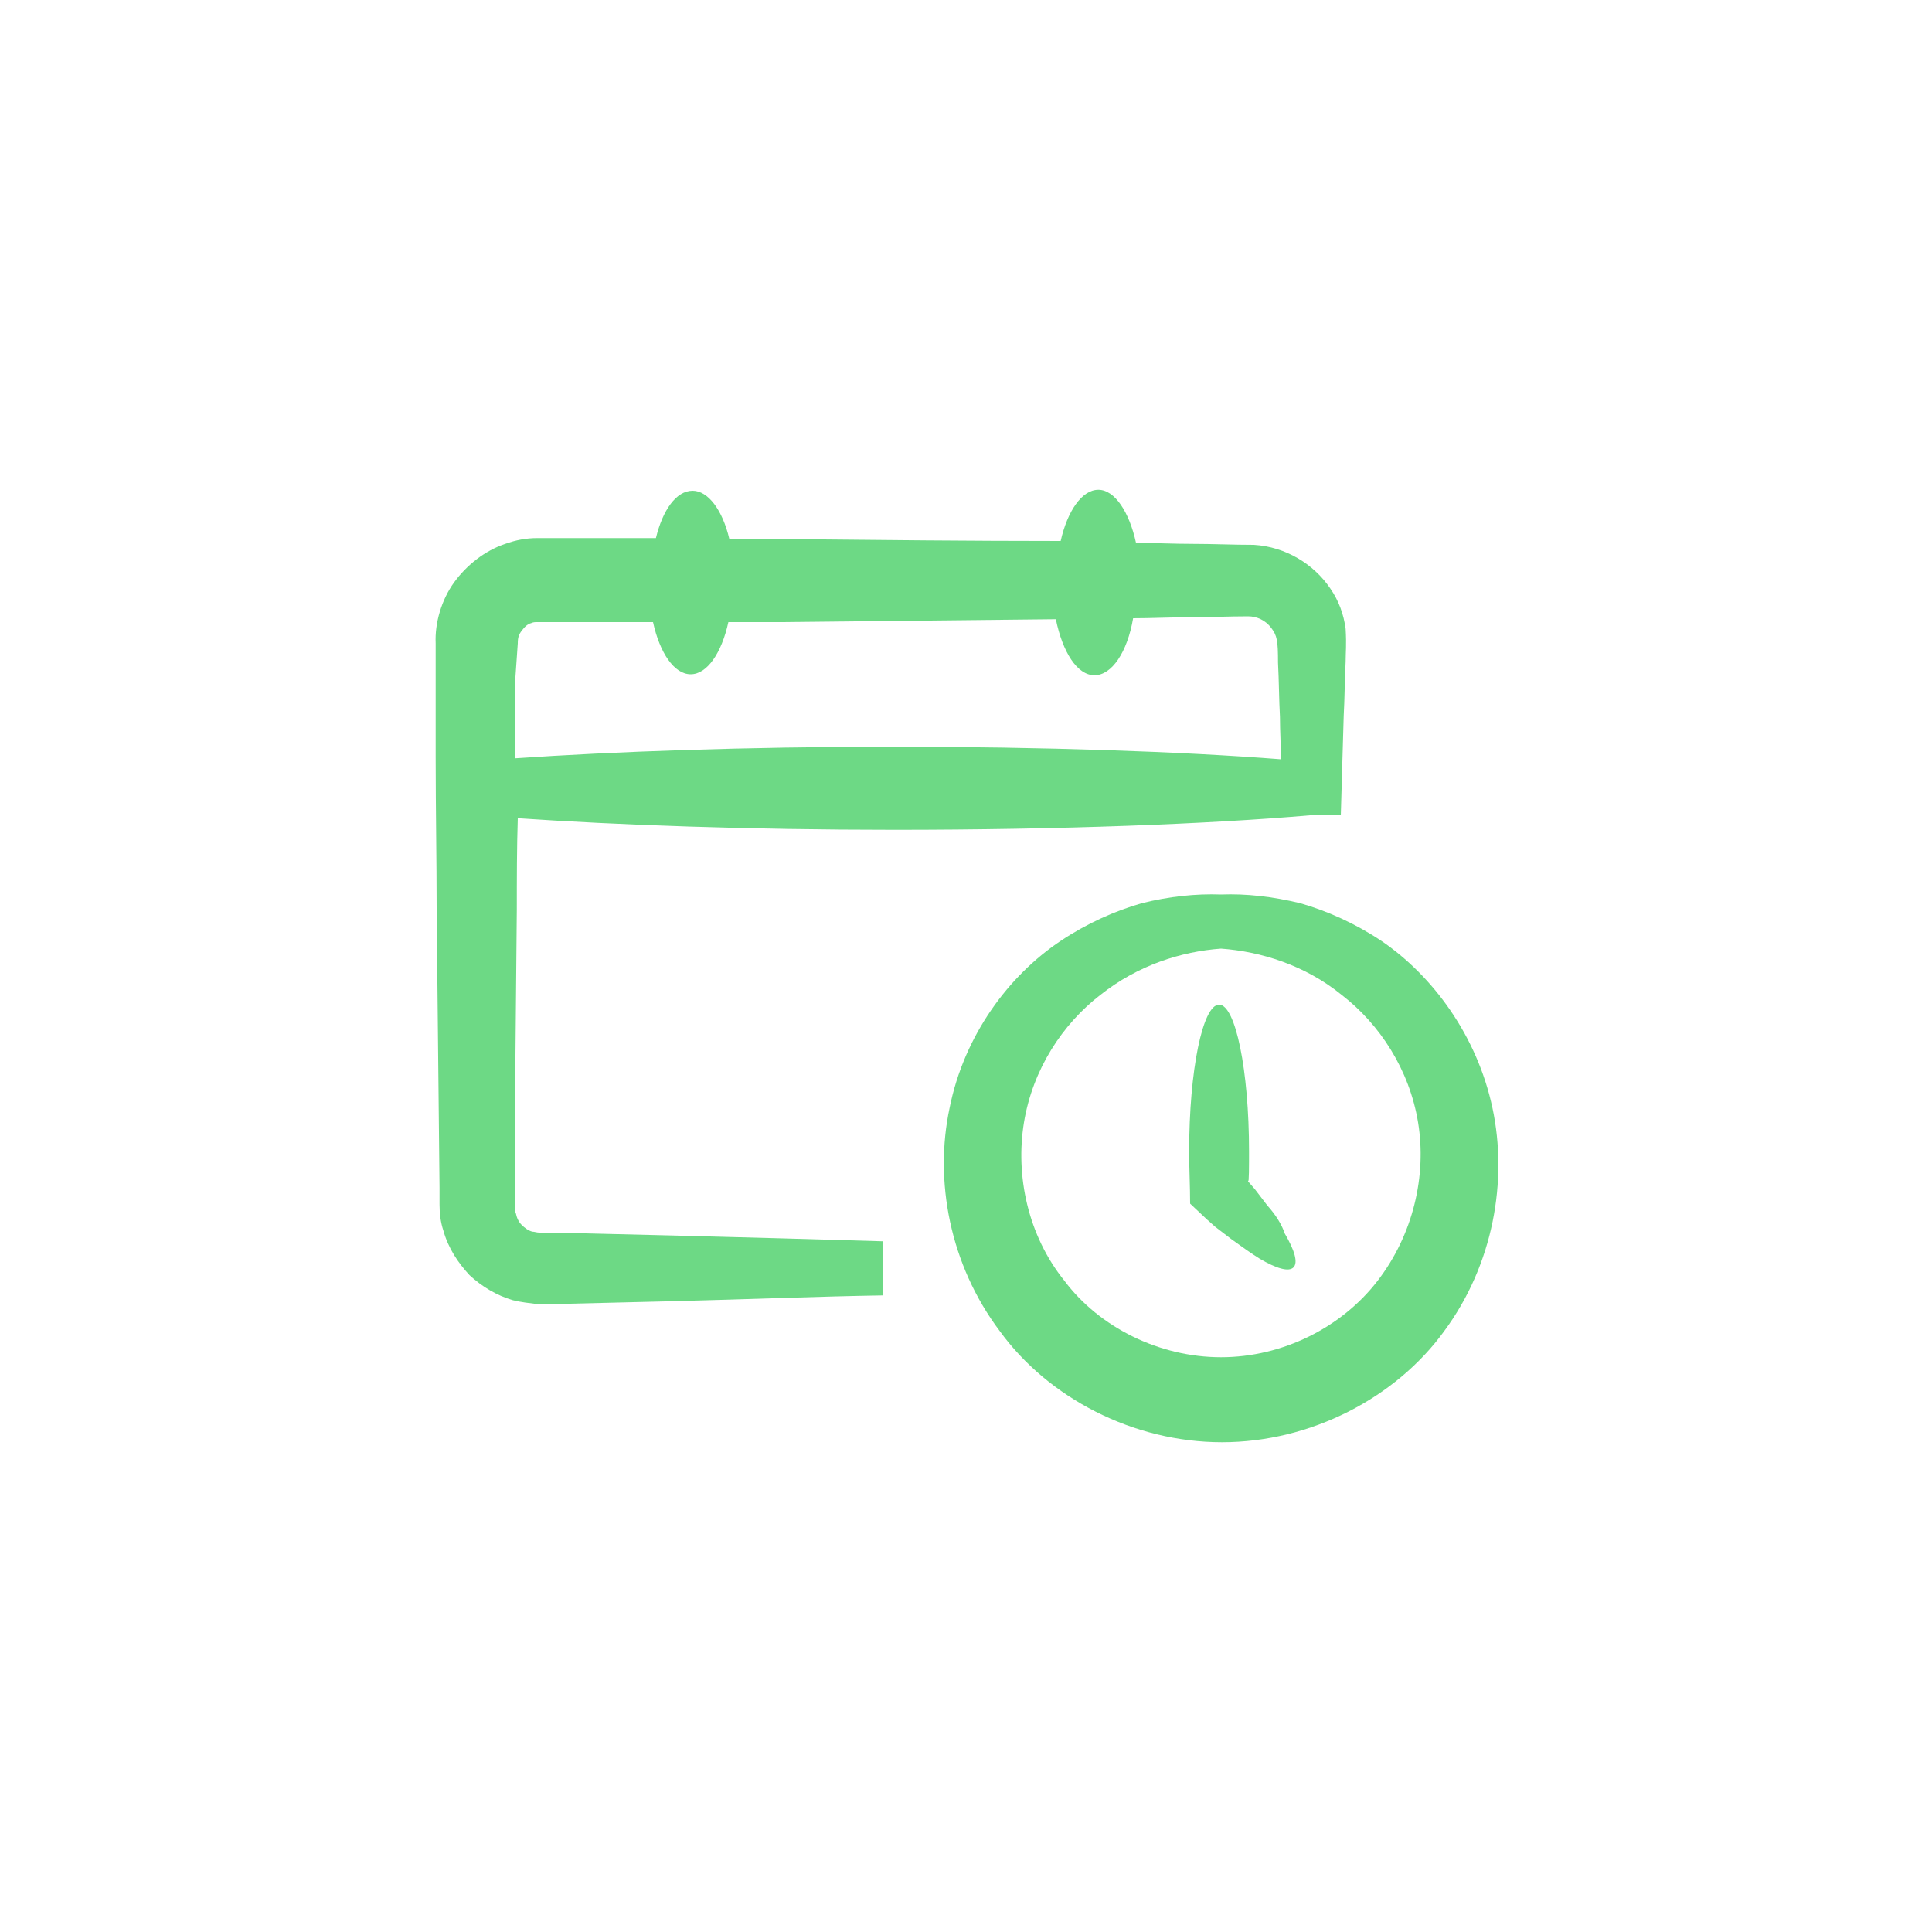 <?xml version="1.0" encoding="utf-8"?>
<!-- Generator: Adobe Illustrator 28.2.0, SVG Export Plug-In . SVG Version: 6.00 Build 0)  -->
<svg version="1.1" id="Layer_1" xmlns="http://www.w3.org/2000/svg" xmlns:xlink="http://www.w3.org/1999/xlink" x="0px" y="0px"
	 viewBox="0 0 200 200" style="enable-background:new 0 0 200 200;" xml:space="preserve">
<style type="text/css">
	.st0{fill:#6DD985;}
</style>
<g>
	<path class="st0" d="M53.5,94.1c0-3.1,0-6.3,0.1-9.4c10.2,0.7,23.9,1.2,39,1.2c17.2,0,32.6-0.6,43-1.5h3.2
		c0.1-3.2,0.2-6.7,0.3-10.3c0.1-1.8,0.1-3.7,0.2-5.6c0-1,0.1-1.7,0-3.4c-0.2-1.5-0.7-2.9-1.6-4.2c-1.7-2.5-4.6-4.3-7.9-4.5
		c-2.1,0-4.3-0.1-6.4-0.1c-1.9,0-3.8-0.1-5.8-0.1c-0.7-3.2-2.2-5.5-3.9-5.5c-1.7,0-3.2,2.2-3.9,5.3c-9.3,0-18.8-0.1-28.8-0.2
		c-1.8,0-3.7,0-5.5,0c-0.7-3-2.2-5-3.8-5c-1.7,0-3.1,2-3.8,4.9c-0.8,0-1.5,0-2.3,0c-2.6,0-5.3,0-7.9,0h-2.1c-1.1,0-2.2,0.2-3.3,0.6
		c-2.1,0.7-4,2.2-5.3,4s-2,4.2-1.9,6.3v4c0,2.7,0,5.3,0,7.9c0,5.3,0.1,10.4,0.1,15.5c0.1,10.1,0.2,19.8,0.3,29v1.7
		c0,0.9,0.1,1.8,0.4,2.7c0.5,1.8,1.5,3.3,2.7,4.6c1.3,1.2,2.8,2.1,4.5,2.6c0.8,0.2,1.7,0.3,2.5,0.4h1.7c4.3-0.1,8.4-0.2,12.4-0.3
		c7.9-0.2,15.2-0.5,21.7-0.6v-5.6c-6.5-0.2-13.8-0.4-21.7-0.6c-4-0.1-8.1-0.2-12.4-0.3h-1.5c-0.2,0-0.5-0.1-0.7-0.1
		c-0.4-0.1-0.8-0.4-1.1-0.7c-0.3-0.3-0.5-0.7-0.6-1.2c-0.1-0.2-0.1-0.4-0.1-0.7v-1.7C53.3,113.9,53.4,104.2,53.5,94.1z M53.6,66.6
		c0-0.6,0.1-0.9,0.4-1.3c0.3-0.4,0.6-0.7,1-0.8c0.2-0.1,0.4-0.1,0.6-0.1h1.9c2.7,0,5.3,0,7.9,0c0.7,0,1.5,0,2.2,0
		c0.7,3.2,2.2,5.4,3.9,5.4c1.7,0,3.2-2.2,3.9-5.4c1.8,0,3.6,0,5.4,0c10-0.1,19.5-0.2,28.5-0.3c0.7,3.4,2.2,5.8,4,5.8s3.4-2.4,4-5.9
		c1.9,0,3.8-0.1,5.7-0.1c2.1,0,4.2-0.1,6.2-0.1c0.9,0,1.8,0.4,2.4,1.2c0.6,0.8,0.7,1.3,0.7,3.6c0.1,1.9,0.1,3.8,0.2,5.6
		c0,1.5,0.1,2.9,0.1,4.4c-10.3-0.8-24.5-1.3-40.3-1.3c-15.1,0-28.8,0.5-39,1.2c0-2.5,0-5.1,0-7.6L53.6,66.6z"/>
	<path class="st0" d="M154.5,114.7c-1.6-7.5-6.2-13.7-11.5-17.3c-2.7-1.8-5.6-3.1-8.4-3.9c-2.9-0.7-5.6-1-8.2-0.9
		c-2.6-0.1-5.4,0.2-8.2,0.9c-2.8,0.8-5.7,2.1-8.4,3.9c-5.4,3.6-10,9.8-11.5,17.3c-1.6,7.5,0,16.2,5.2,23.1c5,6.9,13.8,11.5,23,11.5
		s18-4.6,23-11.5C154.6,130.9,156.1,122.2,154.5,114.7z M142.6,132.6c-3.7,4.8-9.8,7.9-16.2,7.9c-6.4,0-12.6-3.1-16.2-7.9
		c-3.8-4.7-5.1-10.9-4.2-16.4s4-10.2,7.9-13.2c3.9-3.1,8.4-4.5,12.5-4.8c4.1,0.3,8.7,1.7,12.5,4.8c3.9,3,7,7.7,7.9,13.2
		C147.7,121.7,146.3,127.8,142.6,132.6z"/>
	<path class="st0" d="M131.2,124.8l-1.3-1.7l-0.7-0.8v-0.1c0.1,0.5,0.1-1.7,0.1-3c0-8.4-1.4-15.2-3.1-15.2s-3.1,6.8-3.1,15.2
		c0,1.8,0.1,3.6,0.1,5.4l1.7,1.6l0.9,0.8l1.7,1.3c1.1,0.8,2.1,1.5,2.9,2c1.7,1,3,1.4,3.5,0.9s0.1-1.8-0.9-3.5
		C132.7,126.8,132.1,125.8,131.2,124.8z"/>
</g>
</svg>

